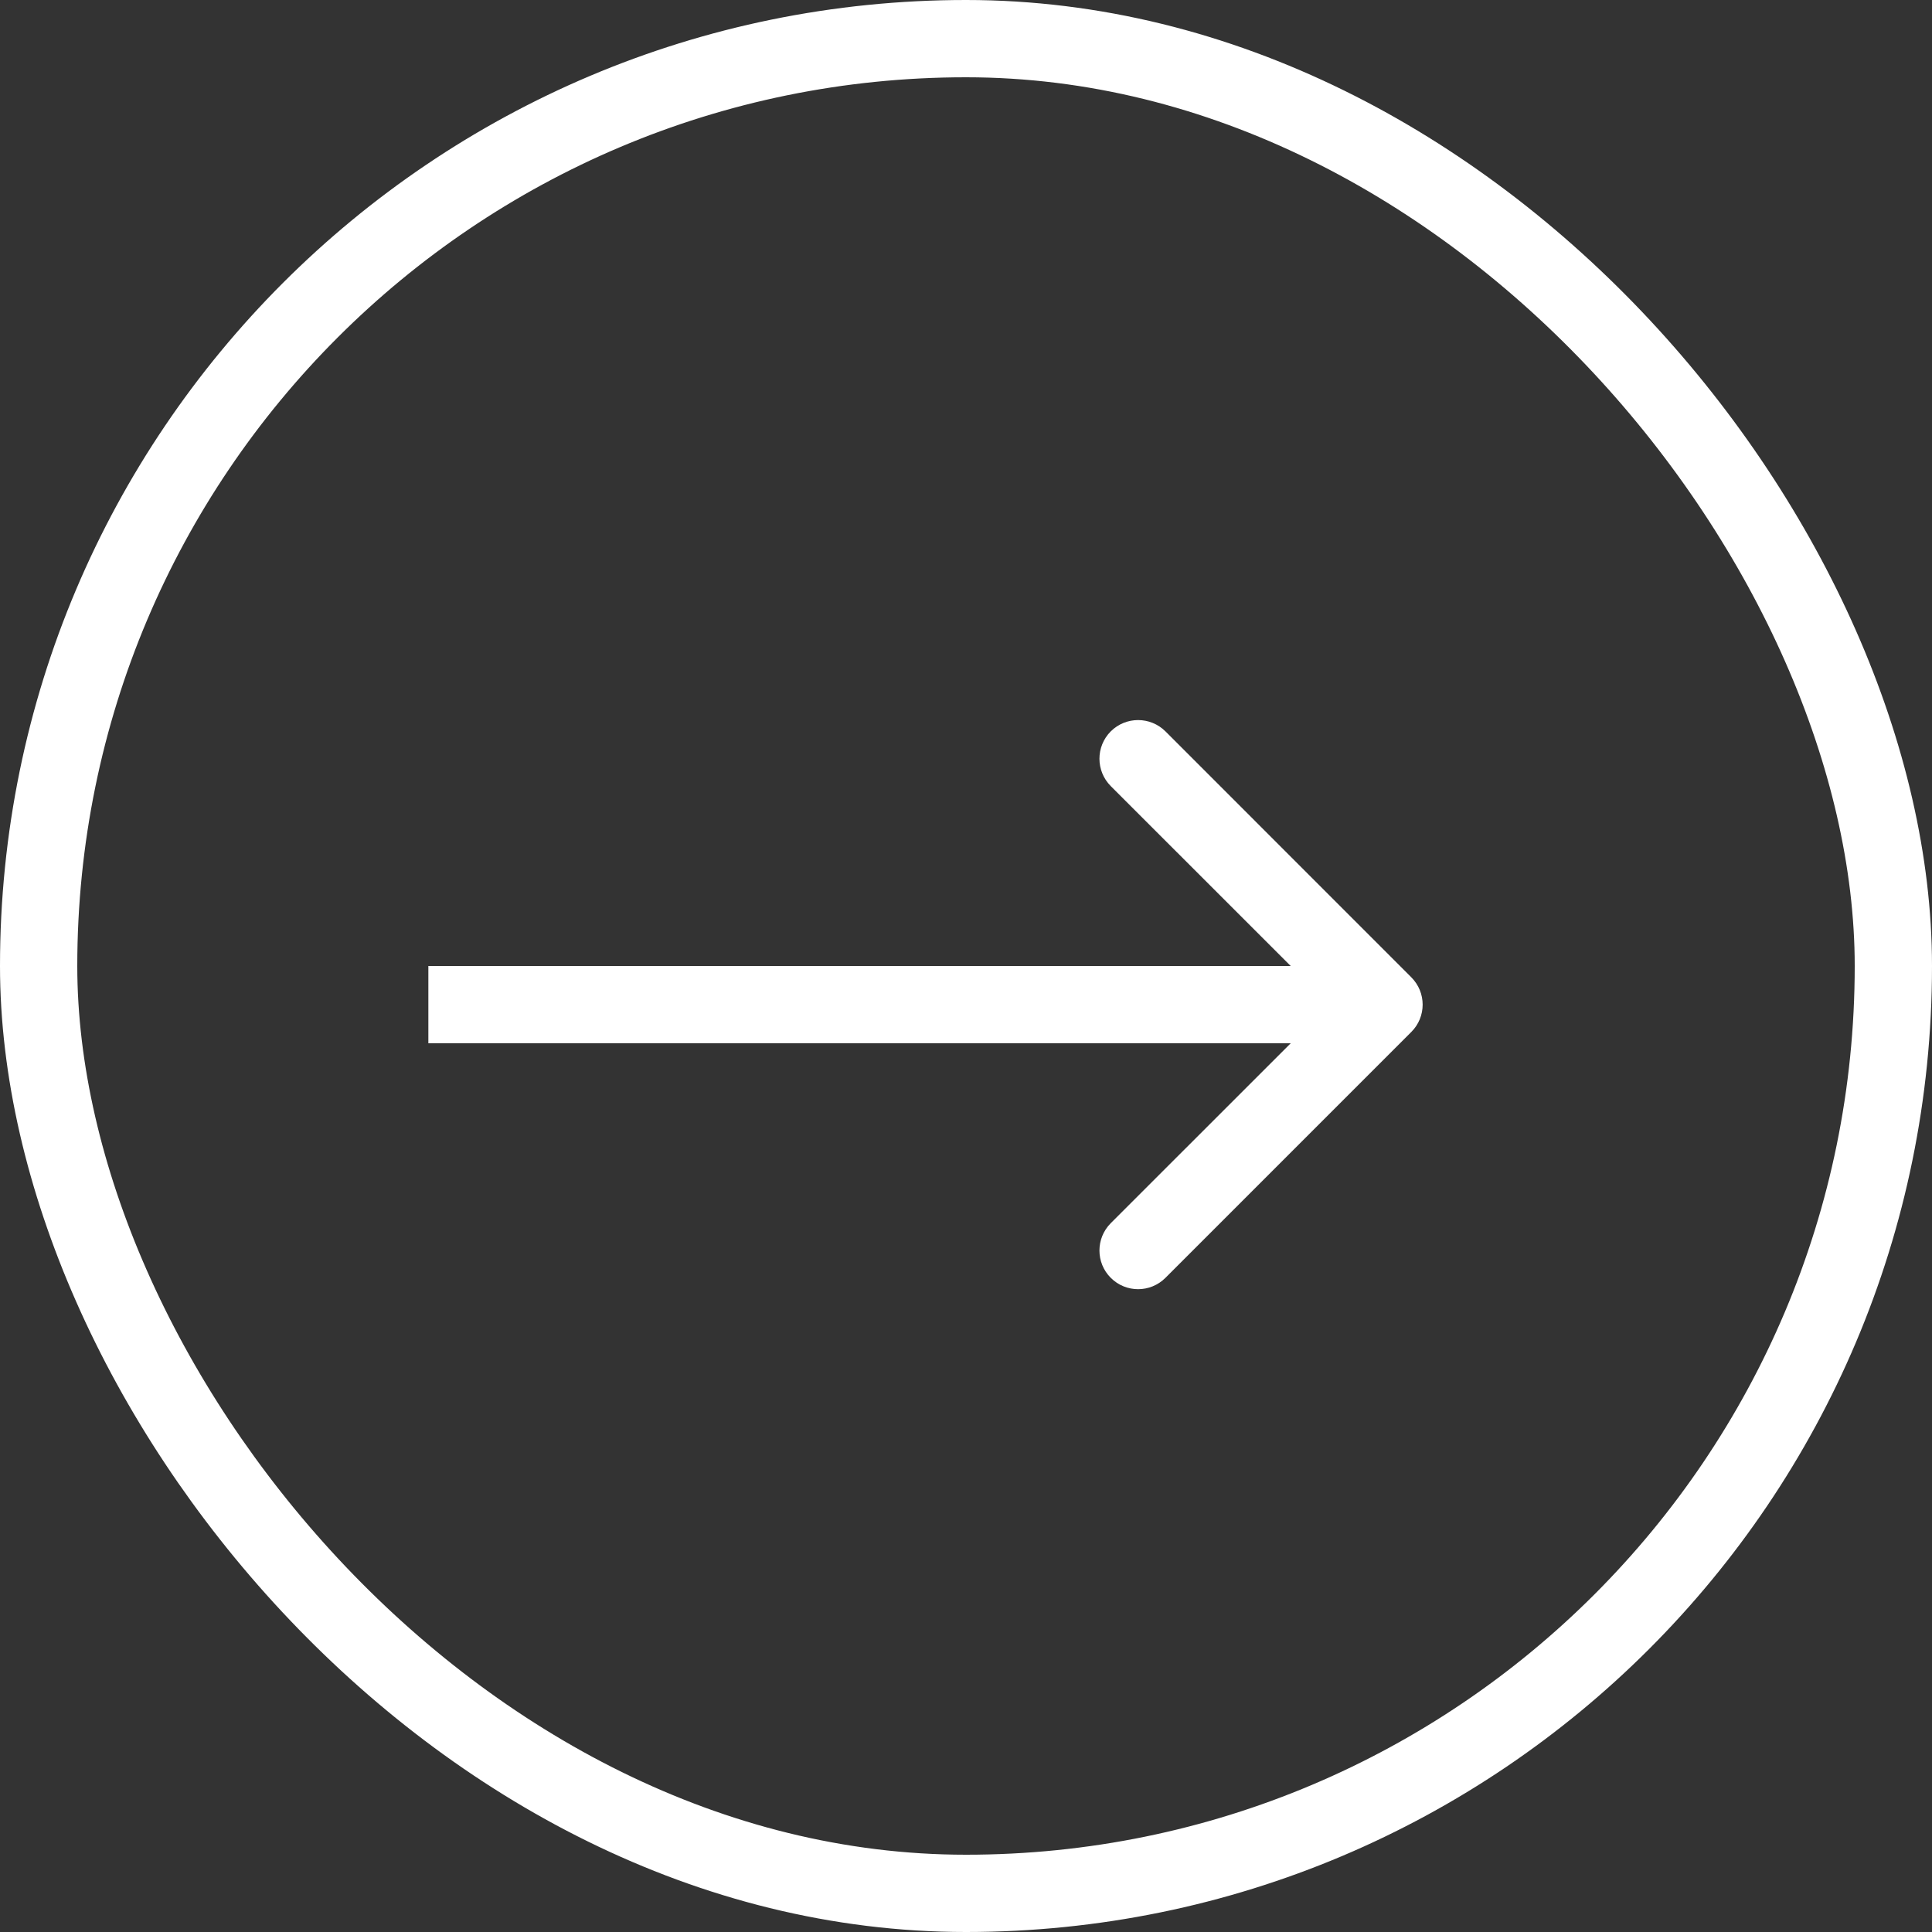 <svg xmlns="http://www.w3.org/2000/svg" width="25" height="25" viewBox="0 0 25 25" fill="none"><rect x="0" y="0" width="25" height="25" fill="#333333" stroke="none"/><rect x="0.5" y="0.5" width="24" height="24" rx="12" stroke="white"></rect><path d="M18.262 13.354C18.458 13.158 18.458 12.842 18.262 12.646L15.081 9.464C14.885 9.269 14.569 9.269 14.373 9.464C14.178 9.66 14.178 9.976 14.373 10.172L17.202 13L14.373 15.828C14.178 16.024 14.178 16.34 14.373 16.535C14.569 16.731 14.885 16.731 15.081 16.535L18.262 13.354ZM5.543 13.5L17.909 13.5L17.909 12.5L5.543 12.5L5.543 13.5Z" fill="white"></path></svg>